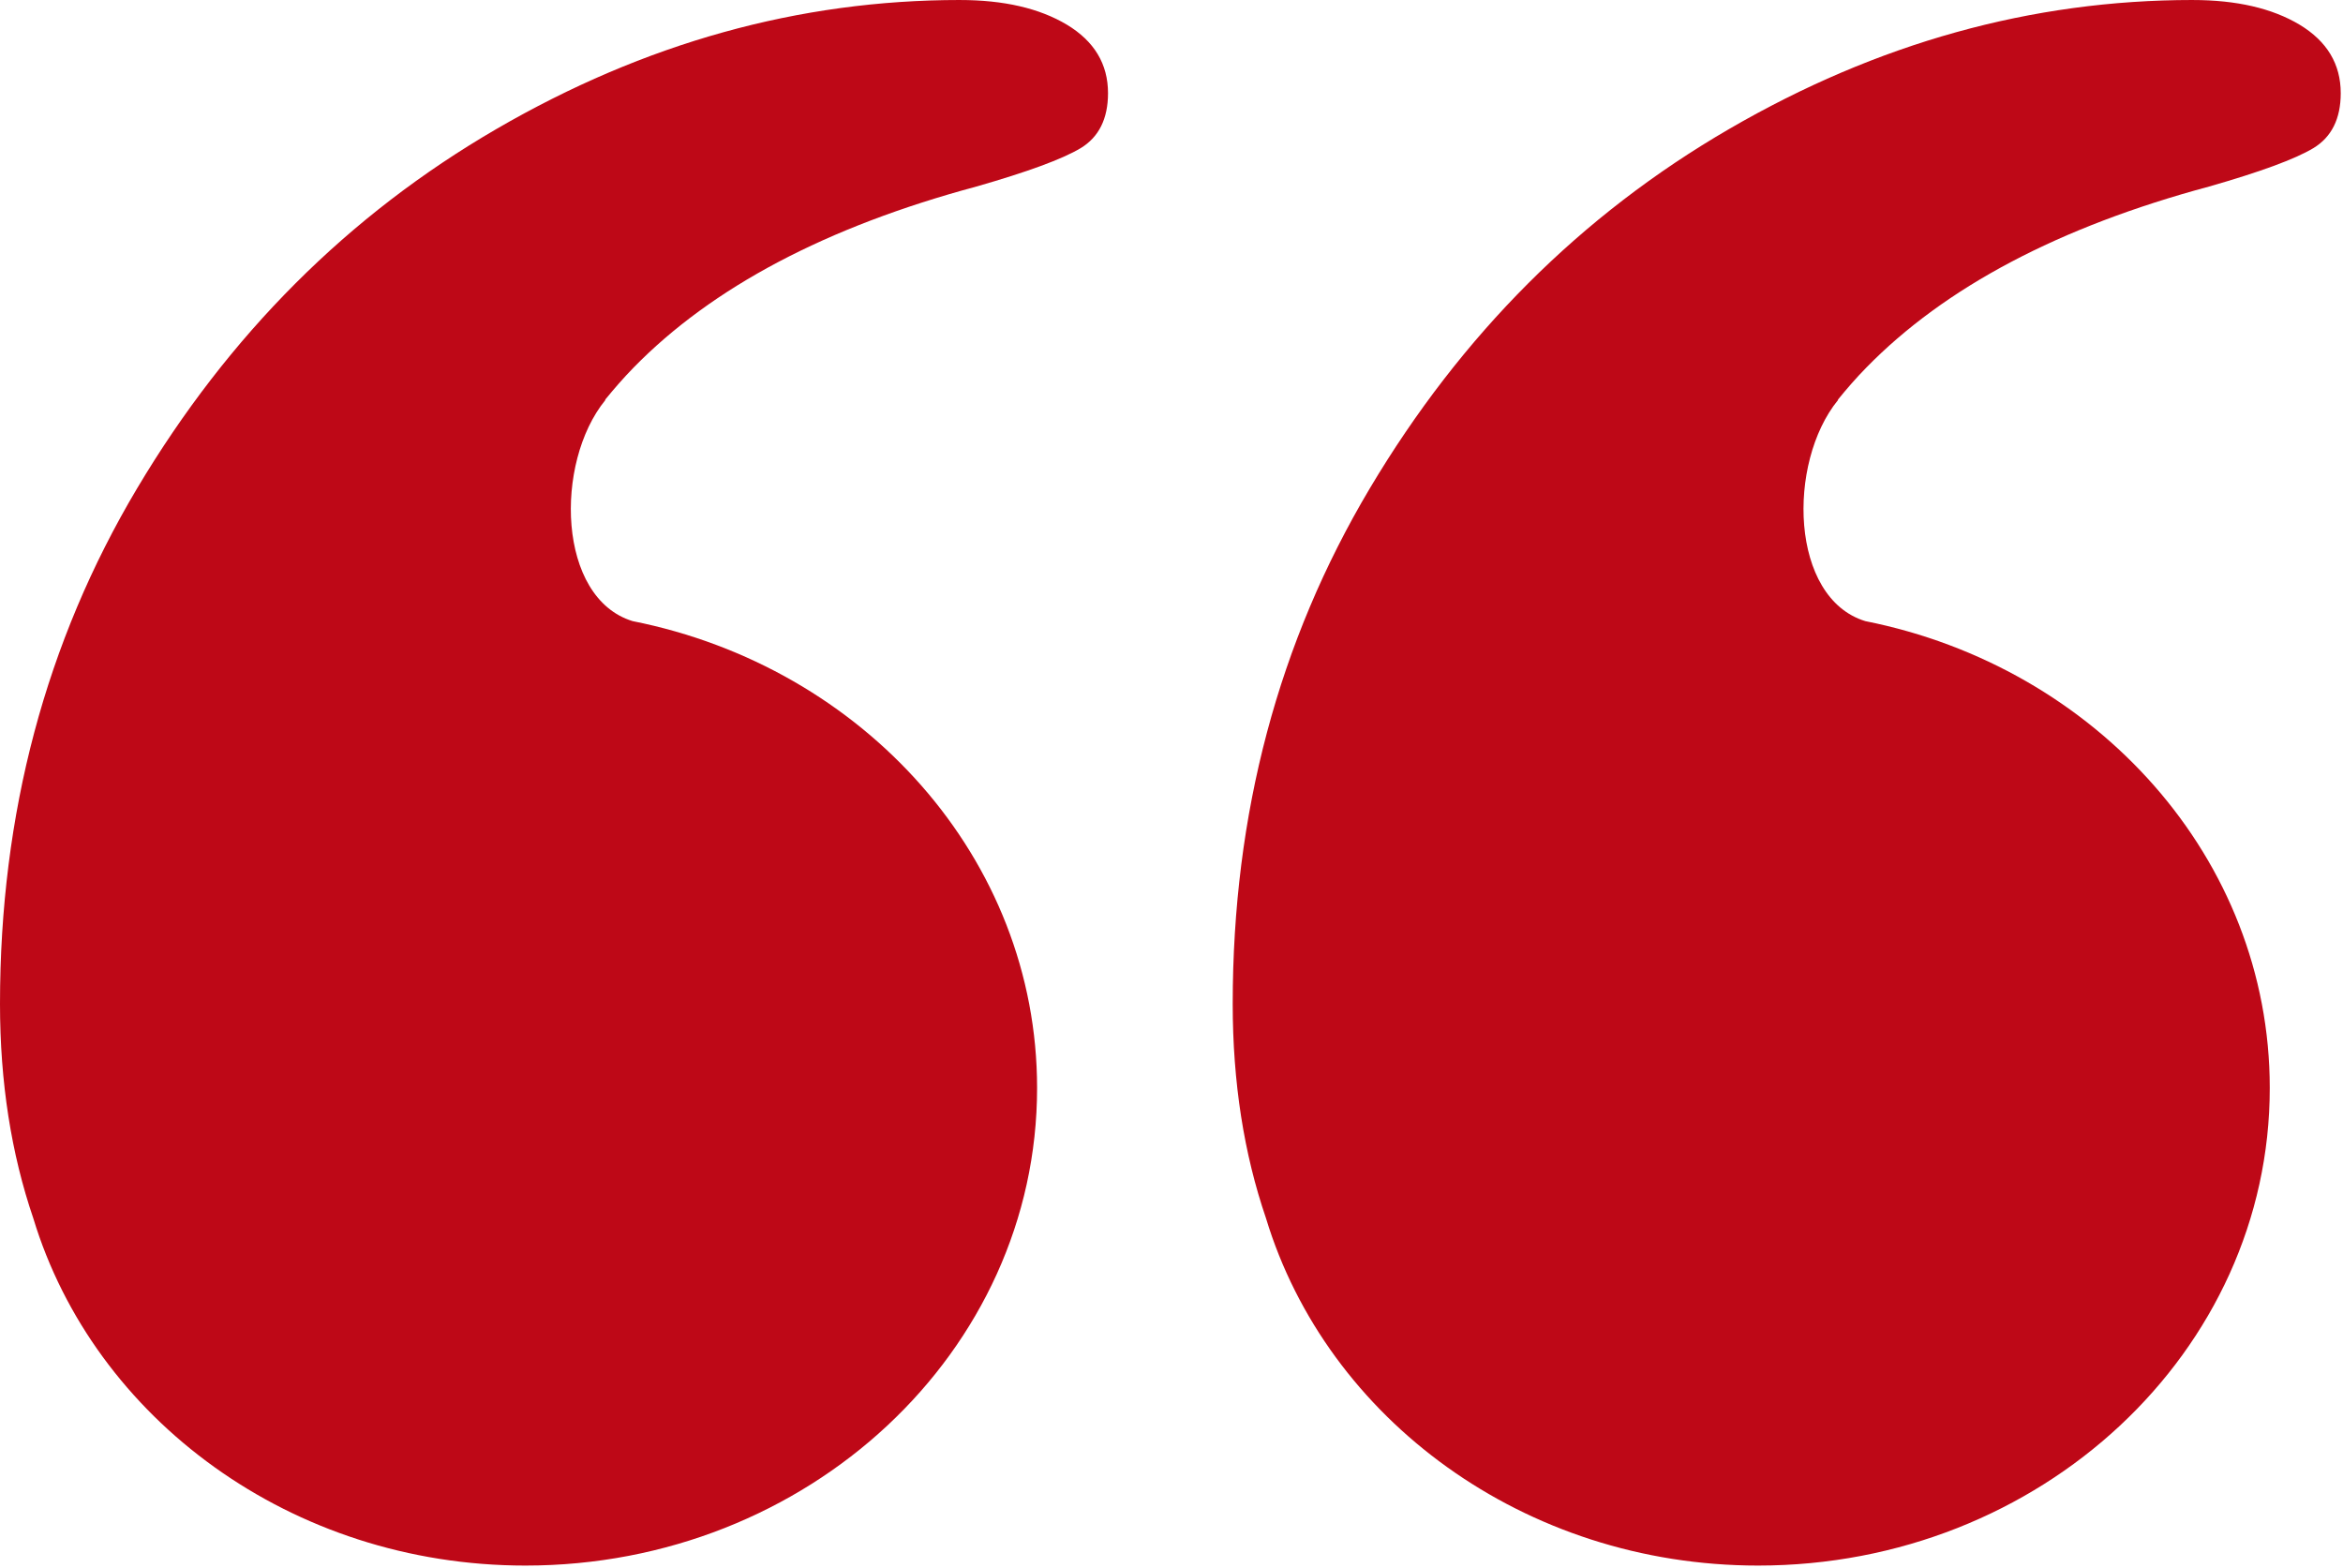 <svg width="825" height="552" viewBox="0 0 825 552" fill="none" xmlns="http://www.w3.org/2000/svg">
<path d="M338 0C281.359 0 226.964 15.13 174.802 45.417C122.661 75.693 80.484 117.87 48.286 171.938C16.094 226.01 0 286.516 0 353.469C0 381.068 3.964 406.214 11.729 428.969C33.135 499.526 102.583 551.234 185.016 551.234C284.505 551.234 365.172 475.938 365.172 383.078C365.172 302.292 304.125 234.865 222.745 218.693C196.214 210.573 195.125 162.984 213.141 140.875L213.115 140.698C216.234 136.875 219.5 133.109 223.083 129.438C250.786 101.109 291.005 79.865 343.818 65.677C361.818 60.516 374.047 56.031 380.505 52.167C386.901 48.297 390.146 41.839 390.146 32.812C390.146 22.547 385.323 14.526 375.677 8.698H375.672C366.031 2.927 353.474 0.005 337.99 0.005L338 0ZM772.047 0C715.401 0 661.016 15.13 608.854 45.417C556.698 75.693 514.526 117.87 482.339 171.938C450.146 226.01 434.052 286.516 434.052 353.469C434.052 381.068 438 406.214 445.781 428.969C467.188 499.526 536.635 551.234 619.068 551.234C718.557 551.234 799.214 475.938 799.214 383.078C799.214 302.292 738.161 234.865 656.786 218.693C630.255 210.573 629.161 162.984 647.177 140.875L647.172 140.698C650.281 136.875 653.547 133.109 657.141 129.438C684.844 101.109 725.052 79.865 777.865 65.677C795.88 60.516 808.104 56.031 814.547 52.167C820.948 48.297 824.203 41.839 824.203 32.812C824.203 22.547 819.37 14.526 809.729 8.698H809.724C800.073 2.922 787.516 0.005 772.042 0.005L772.047 0Z" fill="#BE0817"/>
</svg>
